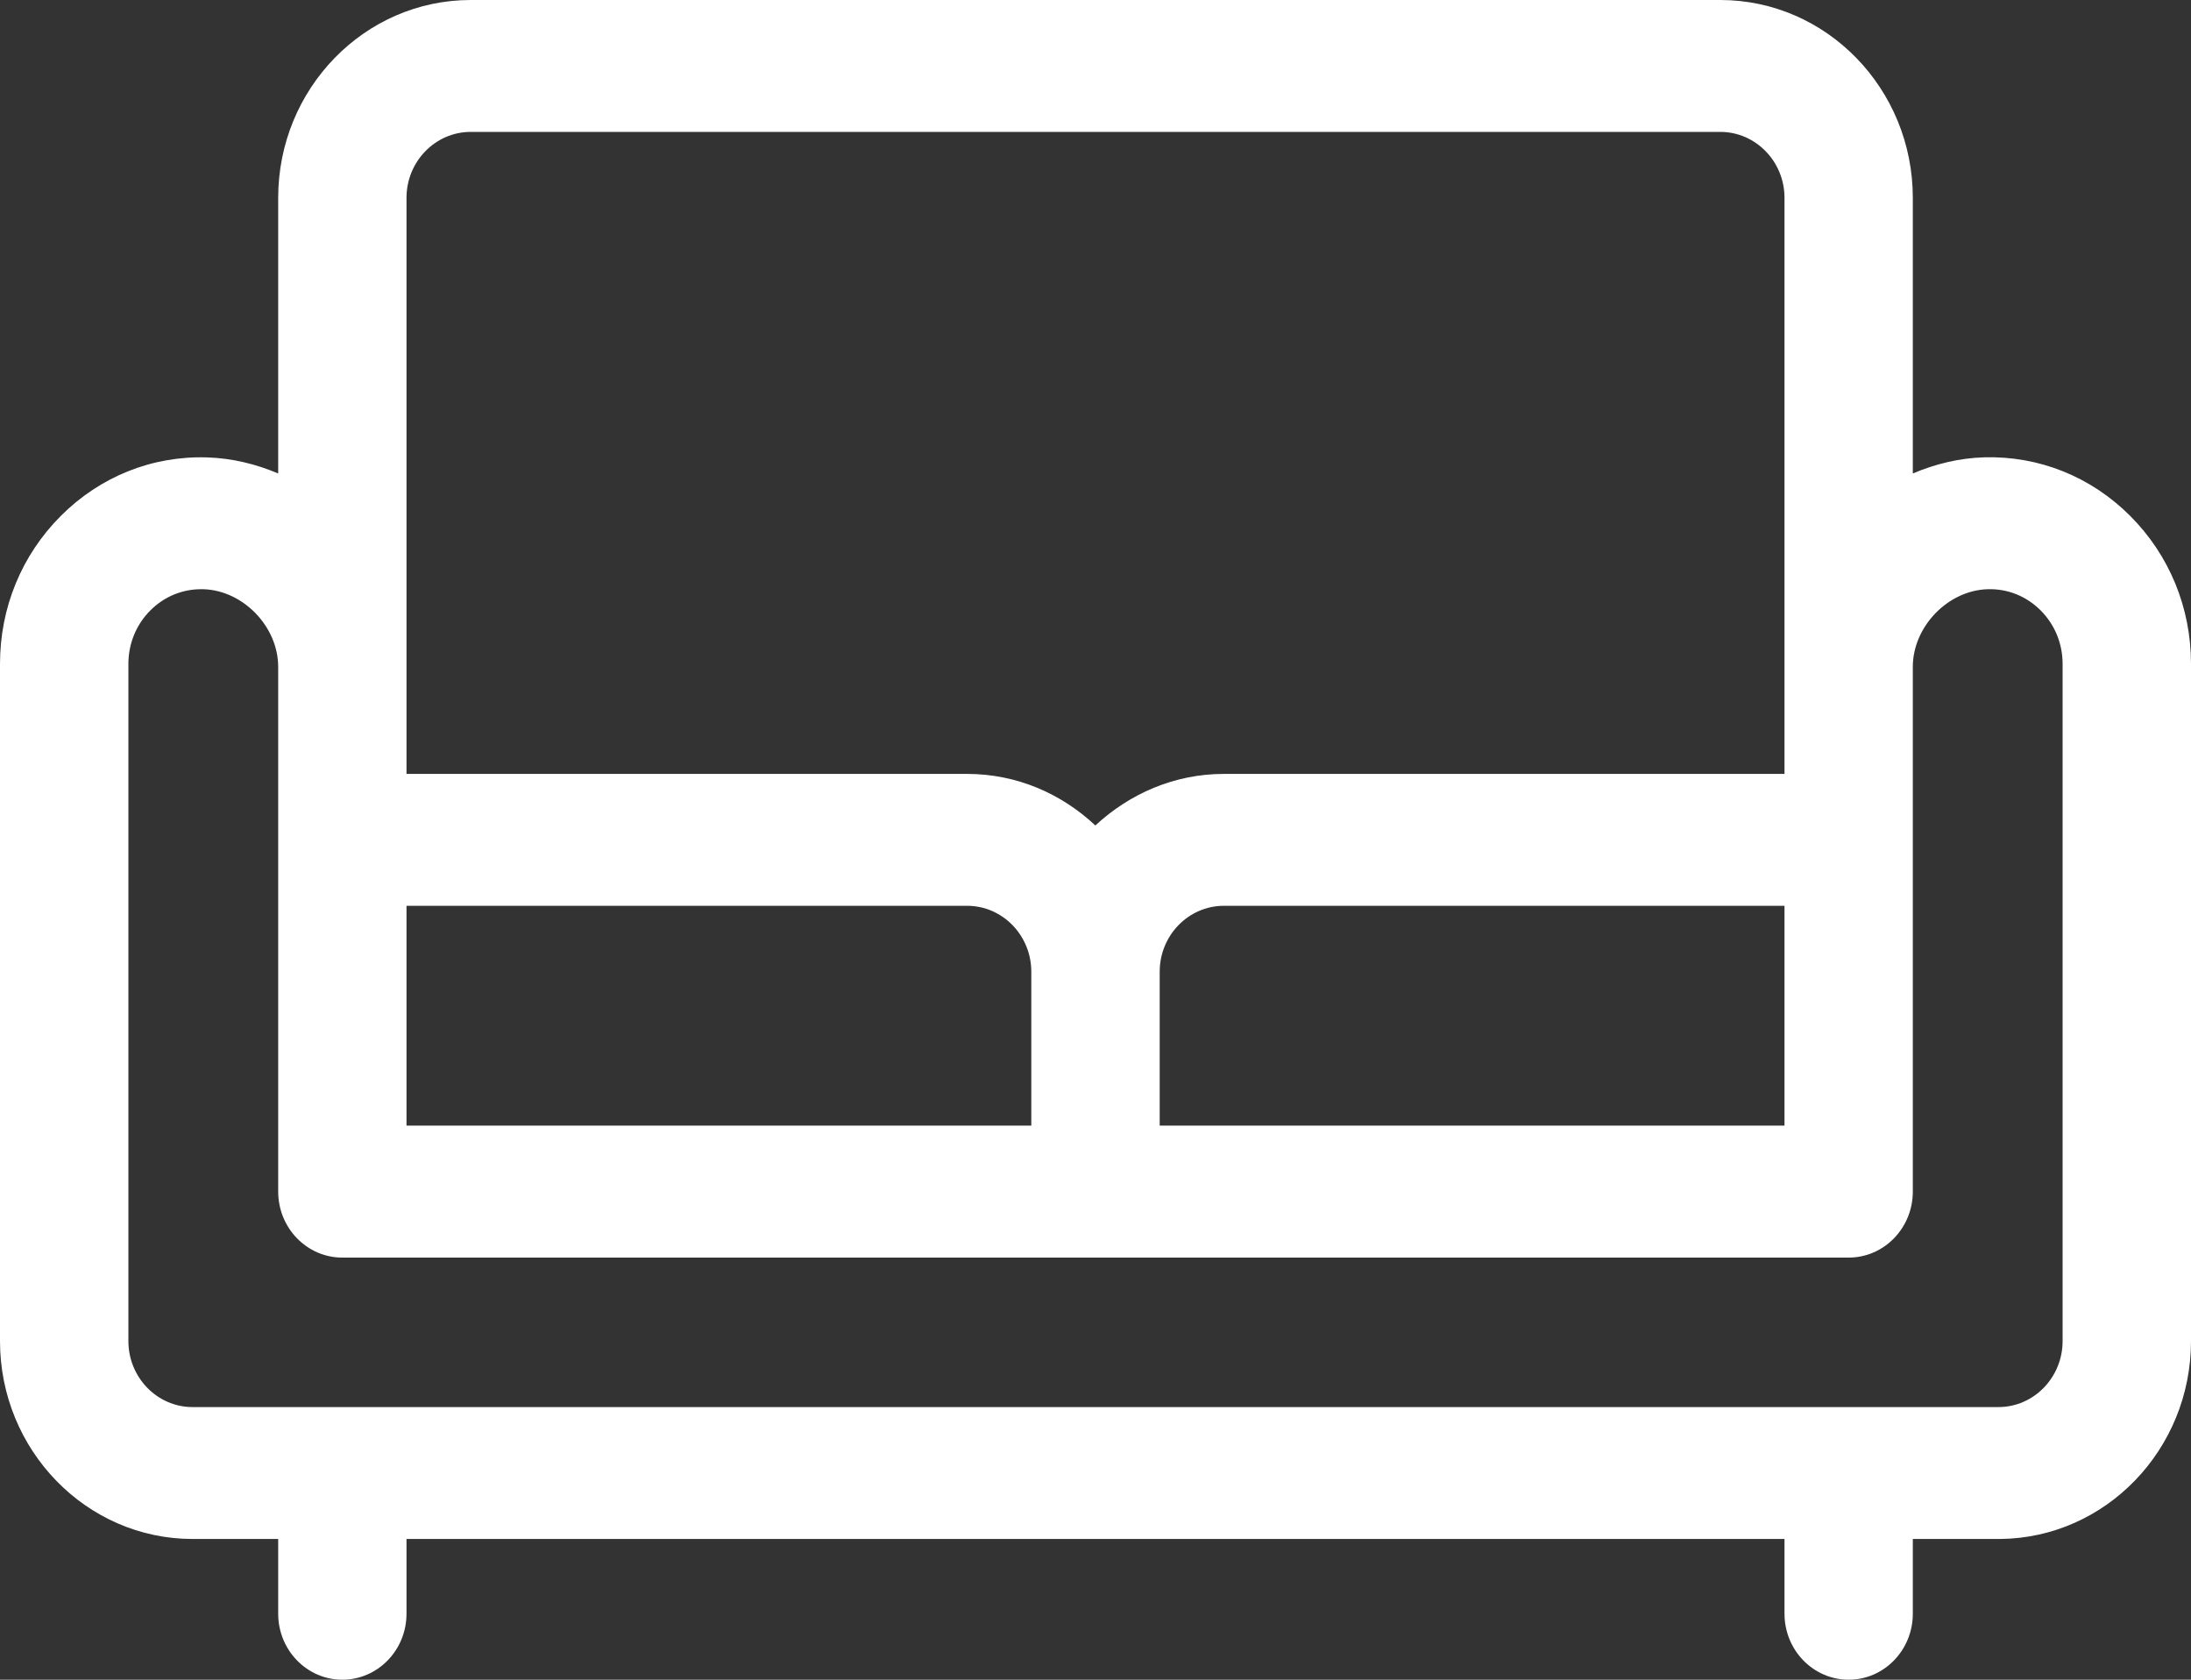 <svg 
 xmlns="http://www.w3.org/2000/svg"
 xmlns:xlink="http://www.w3.org/1999/xlink"
 width="30px" height="23px">
<rect width="100%" height="100%" fill="#333333" stroke="none"/>
<path fill-rule="evenodd"  fill="rgb(255, 255, 255)"
 d="M27.388,21.073 C27.383,21.073 27.379,21.073 27.374,21.073 L26.191,21.073 L26.191,22.096 C26.191,22.595 25.798,23.000 25.313,23.000 C24.827,23.000 24.434,22.595 24.434,22.096 L24.434,21.073 L5.566,21.073 L5.566,22.096 C5.566,22.595 5.173,23.000 4.687,23.000 C4.202,23.000 3.809,22.595 3.809,22.096 L3.809,21.073 L2.637,21.073 C1.183,21.073 -0.000,19.857 -0.000,18.363 L-0.000,9.091 C-0.000,8.321 0.296,7.601 0.834,7.063 C1.371,6.526 2.081,6.241 2.831,6.263 C3.176,6.273 3.504,6.354 3.809,6.483 L3.809,2.709 C3.809,1.215 4.991,-0.000 6.445,-0.000 L23.555,-0.000 C25.009,-0.000 26.191,1.215 26.191,2.709 L26.191,6.483 C26.496,6.354 26.824,6.272 27.169,6.262 C27.918,6.241 28.629,6.526 29.166,7.063 C29.704,7.601 30.000,8.321 30.000,9.091 L30.000,18.363 C30.000,19.849 28.831,21.059 27.388,21.073 ZM24.434,9.131 L24.434,2.709 C24.434,2.211 24.039,1.806 23.555,1.806 L6.445,1.806 C5.961,1.806 5.566,2.211 5.566,2.709 L5.566,9.131 L5.566,10.597 L13.242,10.597 C13.921,10.597 14.533,10.867 14.998,11.303 C15.466,10.869 16.079,10.597 16.758,10.597 L24.434,10.597 L24.434,9.131 ZM5.566,12.403 L5.566,12.945 L5.566,15.413 L14.121,15.413 L14.121,13.306 C14.121,12.808 13.727,12.403 13.242,12.403 L5.566,12.403 ZM24.434,12.945 L24.434,12.403 L16.758,12.403 C16.273,12.403 15.879,12.808 15.879,13.306 L15.879,15.413 L24.434,15.413 L24.434,12.945 ZM28.242,9.091 C28.242,8.813 28.135,8.552 27.941,8.358 C27.746,8.163 27.490,8.060 27.217,8.068 C26.671,8.083 26.191,8.581 26.191,9.131 L26.191,11.500 L26.191,12.945 L26.191,16.316 C26.191,16.815 25.798,17.220 25.313,17.220 L15.000,17.220 L4.687,17.220 C4.202,17.220 3.809,16.815 3.809,16.316 L3.809,12.945 L3.809,11.500 L3.809,9.131 C3.809,8.581 3.329,8.083 2.783,8.068 C2.773,8.068 2.763,8.068 2.754,8.068 C2.493,8.068 2.247,8.170 2.059,8.358 C1.865,8.552 1.758,8.813 1.758,9.091 L1.758,18.363 C1.758,18.861 2.152,19.267 2.637,19.267 L27.363,19.267 C27.848,19.267 28.242,18.861 28.242,18.363 L28.242,9.091 Z"/>
</svg>